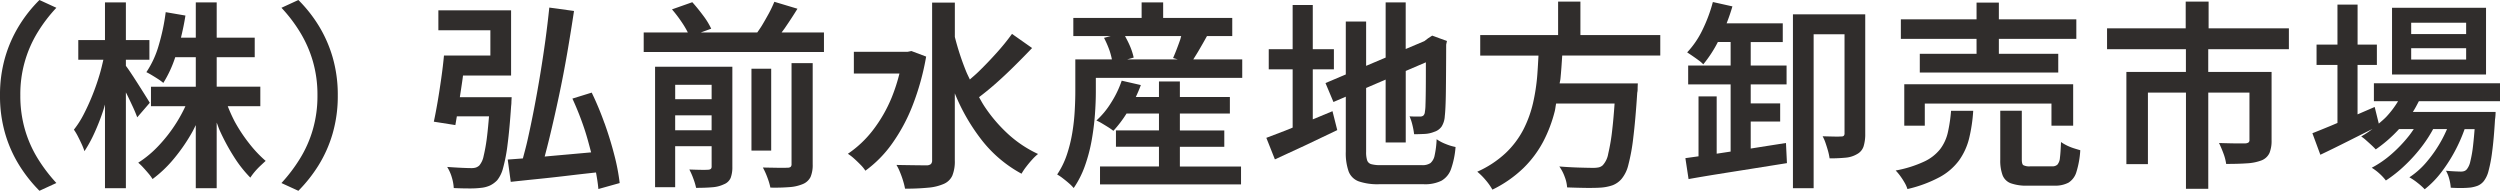 <svg xmlns="http://www.w3.org/2000/svg" xmlns:xlink="http://www.w3.org/1999/xlink" width="325" height="24.807" viewBox="0 0 325 24.807">
  <defs>
    <clipPath id="clip-path">
      <rect id="長方形_549" data-name="長方形 549" width="325" height="24.807" fill="none"/>
    </clipPath>
  </defs>
  <g id="グループ_1606" data-name="グループ 1606" clip-path="url(#clip-path)">
    <path id="パス_3078" data-name="パス 3078" d="M4.921,4.155A19.438,19.438,0,0,1,7.329,1.011L5.129,0A17.716,17.716,0,0,0,2.513,3.289,16.806,16.806,0,0,0,.673,7.431,17.55,17.55,0,0,0,0,12.4a17.544,17.544,0,0,0,.673,4.969A16.522,16.522,0,0,0,2.513,21.5a18.774,18.774,0,0,0,2.616,3.3l2.2-1.011a20.707,20.707,0,0,1-2.408-3.162,15.192,15.192,0,0,1-1.672-3.765A15.741,15.741,0,0,1,2.643,12.4,15.326,15.326,0,0,1,4.921,4.155" transform="translate(0 0.001)" fill="#302d2c"/>
    <path id="パス_3079" data-name="パス 3079" d="M12.429,12.145c-.293-.465-.612-.972-.959-1.515S10.8,9.589,10.5,9.142c-.235-.35-.413-.6-.558-.787V7.561H13V5H9.942V.1H7.224V5H3.754V7.561H7.013c-.145.631-.287,1.258-.489,1.928Q6.112,10.879,5.58,12.2T4.442,14.685a12.033,12.033,0,0,1-1.258,1.964,7.1,7.1,0,0,1,.519.869c.172.335.338.673.492,1.011a7.624,7.624,0,0,1,.362.917,17.192,17.192,0,0,0,1.306-2.393,28.774,28.774,0,0,0,1.168-3.005c.069-.217.127-.447.193-.667v10.88H9.942V11.8c.039.078.075.148.118.229.284.576.546,1.131.79,1.656s.428.981.567,1.358l1.632-1.889c-.121-.208-.329-.543-.622-1.011" transform="translate(6.423 0.208)" fill="#302d2c"/>
    <path id="パス_3080" data-name="パス 3080" d="M20.417,18.487A20.577,20.577,0,0,1,18.5,15.6a20.3,20.3,0,0,1-.908-2.006h4.236V11.055H16.157V7.224H21.1V4.686H16.157V.1H13.439V4.686H11.511c.229-.938.431-1.892.582-2.872L9.528,1.373a26.791,26.791,0,0,1-.905,4.3,12.311,12.311,0,0,1-1.608,3.5c.208.1.453.235.727.4s.552.338.83.519a5.976,5.976,0,0,1,.646.48,15.156,15.156,0,0,0,1.548-3.34h2.673v3.832H7.612v2.537H12.09A19.372,19.372,0,0,1,10.952,15.7a19.3,19.3,0,0,1-2.317,3.005,13.783,13.783,0,0,1-2.679,2.239,6.463,6.463,0,0,1,.646.625c.223.238.45.495.673.76a5.83,5.83,0,0,1,.543.739A15.825,15.825,0,0,0,10.6,20.415a23.054,23.054,0,0,0,2.384-3.47c.163-.29.3-.591.453-.887v8.2h2.718v-8.53c.145.344.244.688.4,1.035a27.3,27.3,0,0,0,1.853,3.427,16.052,16.052,0,0,0,2.121,2.694,8.118,8.118,0,0,1,.582-.778,9.484,9.484,0,0,1,.739-.775c.259-.241.483-.45.673-.622a15.707,15.707,0,0,1-2.109-2.227" transform="translate(12.014 0.208)" fill="#302d2c"/>
    <path id="パス_3081" data-name="パス 3081" d="M16.941,3.289A17.955,17.955,0,0,0,14.329,0l-2.2,1.011a19.252,19.252,0,0,1,2.4,3.144A15.517,15.517,0,0,1,16.2,7.923a15.59,15.59,0,0,1,.609,4.48,15.633,15.633,0,0,1-.609,4.465,15.192,15.192,0,0,1-1.672,3.765,20.643,20.643,0,0,1-2.4,3.162l2.2,1.008a18.906,18.906,0,0,0,2.613-3.3,16.565,16.565,0,0,0,1.837-4.131,17.437,17.437,0,0,0,.673-4.969,17.443,17.443,0,0,0-.673-4.972,16.8,16.8,0,0,0-1.837-4.143" transform="translate(24.46 0.001)" fill="#302d2c"/>
    <path id="パス_3082" data-name="パス 3082" d="M28.777,12.421c.009-.181.021-.407.036-.685H22.076c.115-.754.232-1.5.344-2.293.027-.184.045-.347.069-.528h6.249V.446H19.285V3.035h6.761V6.323H20.013c-.084.917-.2,1.895-.35,2.942s-.3,2.052-.468,3.029-.332,1.85-.5,2.625l2.8.441c.06-.353.127-.736.193-1.137h4.182c-.078.938-.157,1.8-.244,2.5a22.494,22.494,0,0,1-.465,2.694,2.662,2.662,0,0,1-.558,1.2,1.313,1.313,0,0,1-.441.262,1.942,1.942,0,0,1-.567.075c-.278,0-.709-.012-1.3-.039s-1.207-.066-1.865-.115a5.424,5.424,0,0,1,.6,1.346,5.869,5.869,0,0,1,.256,1.4c.709.036,1.382.051,2.021.051a11.362,11.362,0,0,0,1.527-.078,3.677,3.677,0,0,0,1.153-.3,3.238,3.238,0,0,0,.944-.688,4.14,4.14,0,0,0,.763-1.578,20.845,20.845,0,0,0,.585-3.056q.258-1.964.465-5.021c.018-.124.03-.272.039-.456" transform="translate(37.703 0.9)" fill="#302d2c"/>
    <path id="パス_3083" data-name="パス 3083" d="M34.459,15.358A39.327,39.327,0,0,0,32.8,11.381l-2.51.778a38.841,38.841,0,0,1,1.566,3.962c.344,1.029.6,2.028.866,3.029-.956.087-1.91.172-2.872.259-1.119.1-2.139.19-3.165.284q.312-1.163.628-2.459.62-2.562,1.216-5.358t1.089-5.648q.489-2.847.881-5.461L27.287.326q-.208,2-.5,4.182c-.2,1.457-.425,2.945-.673,4.453s-.516,3.005-.8,4.48-.579,2.881-.881,4.221c-.187.824-.386,1.53-.582,2.275-.7.054-1.367.106-1.97.145l.392,2.9q1.652-.181,3.663-.386t4.194-.468c1.086-.13,2.154-.247,3.225-.365.142.769.256,1.5.311,2.151l2.77-.775a26.417,26.417,0,0,0-.7-3.651q-.516-2.023-1.27-4.13" transform="translate(44.123 0.658)" fill="#302d2c"/>
    <path id="パス_3084" data-name="パス 3084" d="M46.146,3.4q.824-1.2,1.578-2.42L44.719.077A15.58,15.58,0,0,1,44,1.595c-.3.543-.6,1.077-.92,1.605-.2.323-.389.585-.582.866H35.154l1.358-.492a9.537,9.537,0,0,0-1.047-1.708c-.477-.64-.944-1.219-1.412-1.735l-2.64.932a17.371,17.371,0,0,1,1.358,1.8,11.363,11.363,0,0,1,.7,1.2H27.735V6.6H51.169V4.066H45.663c.166-.232.308-.407.483-.661" transform="translate(55.946 0.156)" fill="#302d2c"/>
    <path id="パス_3085" data-name="パス 3085" d="M36.6,15.849a.466.466,0,0,1-.121.362.659.659,0,0,1-.428.1c-.223.018-.637.024-1.243.012s-1.246-.018-1.937-.036a9.149,9.149,0,0,1,.591,1.306,8.369,8.369,0,0,1,.389,1.306,24.057,24.057,0,0,0,2.477-.063,5.463,5.463,0,0,0,1.744-.4,1.931,1.931,0,0,0,1-.92,3.979,3.979,0,0,0,.278-1.644V2.721H36.6Z" transform="translate(66.3 5.489)" fill="#302d2c"/>
    <path id="パス_3086" data-name="パス 3086" d="M35.578,2.876H28.225V18.538h2.613V13.2h4.74V15.82a.444.444,0,0,1-.091.323.575.575,0,0,1-.35.118c-.157.018-.477.021-.959.015s-.984-.024-1.5-.042a8.518,8.518,0,0,1,.516,1.168,8.294,8.294,0,0,1,.365,1.216q1.24,0,2.124-.078a4.139,4.139,0,0,0,1.5-.389,1.554,1.554,0,0,0,.869-.827,3.977,3.977,0,0,0,.22-1.451V2.876H35.578Zm0,4.218H30.841V5.226h4.737Zm-4.74,2.1h4.737v1.94H30.838Z" transform="translate(56.934 5.802)" fill="#302d2c"/>
    <rect id="長方形_548" data-name="長方形 548" width="2.565" height="10.642" transform="translate(97.69 8.934)" fill="#302d2c"/>
    <path id="パス_3087" data-name="パス 3087" d="M49.994,13.487c-.226-.347-.422-.721-.631-1.08.652-.5,1.322-1.032,2.043-1.665q1.254-1.1,2.51-2.344c.839-.827,1.62-1.623,2.344-2.381L53.647,4.179a28.766,28.766,0,0,1-1.97,2.432q-1.14,1.272-2.344,2.447c-.407.4-.778.7-1.165,1.05-.166-.365-.35-.712-.5-1.089a33.97,33.97,0,0,1-1.451-4.441V.112H43.262V20.6a.671.671,0,0,1-.157.5.887.887,0,0,1-.543.169c-.259,0-.76-.006-1.5-.015s-1.554-.021-2.435-.039a6.49,6.49,0,0,1,.468.959c.157.38.29.754.4,1.125a8.7,8.7,0,0,1,.247,1,29.563,29.563,0,0,0,3.029-.13,6.324,6.324,0,0,0,2.018-.495,2.145,2.145,0,0,0,1.1-1.071,4.894,4.894,0,0,0,.323-1.982V11.906a25.315,25.315,0,0,0,3.548,6.137,16.527,16.527,0,0,0,5.126,4.312,7.348,7.348,0,0,1,.609-.908c.25-.326.507-.637.775-.929a6.4,6.4,0,0,1,.763-.727A15.283,15.283,0,0,1,53.1,17.162a19.442,19.442,0,0,1-3.108-3.675" transform="translate(77.913 0.227)" fill="#302d2c"/>
    <path id="パス_3088" data-name="パス 3088" d="M46.709,2.922,44.793,2.2l-.492.1H37.31V5.122h5.929a23.063,23.063,0,0,1-1.011,3.123,18.381,18.381,0,0,1-2.459,4.269,13.974,13.974,0,0,1-3.237,3.044,5.9,5.9,0,0,1,.778.594c.293.259.579.537.866.83a4.692,4.692,0,0,1,.634.775,15.222,15.222,0,0,0,3.443-3.482,22.742,22.742,0,0,0,2.694-5,32.966,32.966,0,0,0,1.762-6.357" transform="translate(73.691 4.434)" fill="#302d2c"/>
    <path id="パス_3089" data-name="パス 3089" d="M63.923,6.409q.557-.946,1.1-1.928h3.286V2.125H59.327V.1h-2.8V2.125H47.648V4.481h4.858l-.869.232a12.371,12.371,0,0,1,.739,1.708,9.7,9.7,0,0,1,.287,1.089H47.907v4.143c0,.775-.024,1.626-.078,2.55a25.748,25.748,0,0,1-.311,2.821,18.354,18.354,0,0,1-.7,2.851,10.729,10.729,0,0,1-1.27,2.6,5.927,5.927,0,0,1,.712.477c.287.22.561.441.83.676a5.153,5.153,0,0,1,.606.609A12.356,12.356,0,0,0,49.175,21.3a20.829,20.829,0,0,0,.869-3.328c.2-1.14.338-2.251.416-3.328s.115-2.067.115-2.966V9.918H69.607V7.51H63.244c.217-.344.425-.673.679-1.1M54.977,5.7c-.19-.444-.4-.827-.606-1.216h7.3c-.048.163-.072.3-.133.477-.148.425-.3.839-.456,1.243s-.311.781-.465,1.128l.6.181H54.654l.842-.235A8.27,8.27,0,0,0,54.977,5.7" transform="translate(91.884 0.208)" fill="#302d2c"/>
    <path id="パス_3090" data-name="パス 3090" d="M58.091,12.072h5.775V9.951H58.091v-2.2h6.5V5.6h-6.5V3.579H55.372V5.6H52.361c.241-.51.462-1.026.655-1.554l-2.486-.57a13.106,13.106,0,0,1-1.361,2.833,10.76,10.76,0,0,1-1.928,2.344,6.094,6.094,0,0,1,.724.377c.278.166.549.332.818.5s.486.329.661.465a15.039,15.039,0,0,0,1.714-2.251h4.215v2.2H49.781v2.121h5.591v2.565H47.709v2.329H66.041V14.636h-7.95Z" transform="translate(95.293 7.012)" fill="#302d2c"/>
    <path id="パス_3091" data-name="パス 3091" d="M71.56,17.892a11.965,11.965,0,0,1-.259,2.1,1.755,1.755,0,0,1-.543,1,1.84,1.84,0,0,1-1.089.269H64.283a4.408,4.408,0,0,1-1.216-.127.78.78,0,0,1-.543-.507,3.5,3.5,0,0,1-.13-1.1v-8.3l2.537-1.089v8.17h2.613V9.016L70.16,7.893v.975q0,1.62-.012,2.758t-.039,1.825a5.387,5.387,0,0,1-.078.893.706.706,0,0,1-.205.48.666.666,0,0,1-.413.118h-.6c-.278,0-.534-.009-.775-.027a6.27,6.27,0,0,1,.374,1.125,9.275,9.275,0,0,1,.22,1.2c.4,0,.842-.012,1.334-.036a3.739,3.739,0,0,0,1.282-.275,1.839,1.839,0,0,0,.959-.685,2.824,2.824,0,0,0,.413-1.361c.033-.256.063-.655.088-1.189s.045-1.2.054-1.994.018-1.7.024-2.734.015-2.151.015-3.376l.1-.468-1.916-.7-.519.335-.507.383-2.42,1.023V.1H64.932V7.278L62.394,8.352V2.589H59.751V9.471l-2.64,1.119,1.035,2.462,1.605-.691V19.5a7.135,7.135,0,0,0,.377,2.6,2.219,2.219,0,0,0,1.334,1.279,7.538,7.538,0,0,0,2.616.362h5.8a4.83,4.83,0,0,0,2.305-.453,2.808,2.808,0,0,0,1.243-1.5,11.17,11.17,0,0,0,.594-2.887,6.674,6.674,0,0,1-1.279-.389,5.41,5.41,0,0,1-1.18-.622" transform="translate(115.202 0.208)" fill="#302d2c"/>
    <path id="パス_3092" data-name="パス 3092" d="M60.6,15.081v-6.5h2.746V5.963H60.6V.215H57.983V5.963H54.876V8.579h3.108v7.576c-.311.124-.649.269-.947.386q-1.412.557-2.474.944l1.113,2.8q1.765-.8,3.9-1.8t4.206-2.006l-.619-2.459c-.86.353-1.711.709-2.565,1.065" transform="translate(110.061 0.434)" fill="#302d2c"/>
    <path id="パス_3093" data-name="パス 3093" d="M77.061.069h-2.9V4.42H64.036V7.087h7.573c-.045.836-.088,1.668-.154,2.522A25.087,25.087,0,0,1,70.9,13.26a15.01,15.01,0,0,1-1.255,3.446,11.579,11.579,0,0,1-2.293,3.041,13.319,13.319,0,0,1-3.7,2.435,8.407,8.407,0,0,1,1.1,1.1,7.68,7.68,0,0,1,.869,1.231,15.639,15.639,0,0,0,4.04-2.812,13.935,13.935,0,0,0,2.577-3.455,18.02,18.02,0,0,0,1.487-3.925c.081-.329.106-.667.178-1h7.6c-.087,1.219-.181,2.341-.287,3.249a26.036,26.036,0,0,1-.543,3.289,2.915,2.915,0,0,1-.712,1.487,1.166,1.166,0,0,1-.531.275,3.615,3.615,0,0,1-.736.06c-.365,0-.953-.012-1.774-.036s-1.69-.072-2.6-.142a5.432,5.432,0,0,1,.7,1.346,4.56,4.56,0,0,1,.311,1.373q1.294.05,2.5.066c.8.006,1.445-.006,1.928-.042a5.981,5.981,0,0,0,1.475-.3,2.924,2.924,0,0,0,1.168-.818,4.455,4.455,0,0,0,.881-1.8,24.916,24.916,0,0,0,.646-3.533q.285-2.281.519-5.88a2.041,2.041,0,0,0,.051-.477c0-.184.009-.428.027-.739H74.361c.024-.187.078-.368.1-.558.106-1.032.169-2.049.235-3.065H87.443V4.42H77.061Z" transform="translate(128.393 0.14)" fill="#302d2c"/>
    <path id="パス_3094" data-name="パス 3094" d="M83.959.618H77.252v22.6h2.691V3.207h4.016V16.075a.457.457,0,0,1-.094.326.449.449,0,0,1-.323.091,9.375,9.375,0,0,1-.956.012c-.465-.006-.959-.021-1.475-.036a5.191,5.191,0,0,1,.386.893c.121.353.229.7.326,1.047a7.062,7.062,0,0,1,.193.932,20.844,20.844,0,0,0,2.1-.091,3.477,3.477,0,0,0,1.5-.48,1.737,1.737,0,0,0,.827-1.011,5.389,5.389,0,0,0,.208-1.629V.618H83.959Z" transform="translate(155.83 1.247)" fill="#302d2c"/>
    <path id="パス_3095" data-name="パス 3095" d="M81.111,19.137V15.622H84.94V13.263H81.111V10.8h4.662V8.345H81.111V5.289h4.167V2.854h-7.3c.284-.721.537-1.454.754-2.2L76.19.087A19.656,19.656,0,0,1,74.845,3.7,11.58,11.58,0,0,1,72.85,6.634c.19.124.422.278.7.468s.543.377.8.57a3.951,3.951,0,0,1,.594.516,16.017,16.017,0,0,0,1.895-2.9H78.5V8.345H72.98V10.8H78.5v8.729c-.6.091-1.234.19-1.813.275V12.358H74.326v7.787c-.6.084-1.177.166-1.708.238l.413,2.721q1.738-.312,3.844-.649c1.409-.226,2.875-.456,4.405-.7s3.041-.483,4.541-.724l-.127-2.616q-2.272.353-4.583.721" transform="translate(146.482 0.176)" fill="#302d2c"/>
    <path id="パス_3096" data-name="パス 3096" d="M104.005,9.016V3.63H82.049V9.016h2.667V6.14h16.468V9.016Z" transform="translate(165.507 7.323)" fill="#302d2c"/>
    <path id="パス_3097" data-name="パス 3097" d="M91.742,6.767h-7.38V9.2h18V6.767H94.641V4.827h10.071V2.287H94.641V.111h-2.9V2.287H81.9v2.54h9.839Z" transform="translate(165.211 0.225)" fill="#302d2c"/>
    <path id="パス_3098" data-name="パス 3098" d="M88.465,7.569a5.674,5.674,0,0,1-1,2.187,5.728,5.728,0,0,1-2.1,1.629,15.147,15.147,0,0,1-3.69,1.153,6.261,6.261,0,0,1,.6.715,8.727,8.727,0,0,1,.57.878,3.829,3.829,0,0,1,.362.818A16.815,16.815,0,0,0,87.43,13.38a7.683,7.683,0,0,0,2.5-2.172,8.4,8.4,0,0,0,1.3-2.863,20.607,20.607,0,0,0,.528-3.572H88.878a20.172,20.172,0,0,1-.413,2.8" transform="translate(164.76 9.627)" fill="#302d2c"/>
    <path id="パス_3099" data-name="パス 3099" d="M94.806,9.265a5.525,5.525,0,0,1-.727-.428c-.033.917-.081,1.6-.139,2.046a1.54,1.54,0,0,1-.329.893.937.937,0,0,1-.673.22H90.093a1.688,1.688,0,0,1-.92-.157c-.13-.1-.19-.353-.19-.751V4.772h-2.8v6.345a5.5,5.5,0,0,0,.3,2.031,1.829,1.829,0,0,0,1.059,1.047,6.015,6.015,0,0,0,2.19.314H93.2a3.746,3.746,0,0,0,1.85-.389,2.442,2.442,0,0,0,1.035-1.4,11.716,11.716,0,0,0,.5-2.821c-.256-.069-.549-.157-.866-.259a6.955,6.955,0,0,1-.917-.374" transform="translate(173.851 9.627)" fill="#302d2c"/>
    <path id="パス_3100" data-name="パス 3100" d="M103.989.069h-2.978v3.47H90.786V6.257h10.252V9.211H93.3V21.2h2.8V11.9h4.945V24.408h2.9V11.9H109.3v6.137a.4.4,0,0,1-.13.35.907.907,0,0,1-.44.115h-.748c-.365,0-.775,0-1.228-.012s-.929-.021-1.412-.039q.281.57.567,1.334a6.211,6.211,0,0,1,.362,1.385c1.053,0,1.958-.024,2.709-.078a6.291,6.291,0,0,0,1.9-.386,1.9,1.9,0,0,0,1.023-.959,4.194,4.194,0,0,0,.272-1.656V9.211h-8.234V6.257h10.485V3.539H103.989Z" transform="translate(183.13 0.14)" fill="#302d2c"/>
    <path id="パス_3101" data-name="パス 3101" d="M115.285.335h-12.22V9.009h12.22ZM112.7,7.066h-7.145V5.591H112.7Zm0-3.313h-7.145V2.278H112.7Z" transform="translate(207.899 0.676)" fill="#302d2c"/>
    <path id="パス_3102" data-name="パス 3102" d="M124.024,12.755V10.426H107.631v2.329h3.144a11.955,11.955,0,0,1-1.5,1.994c-.317.338-.667.622-1.008.92l-.534-2.163c-.745.323-1.484.643-2.227.962V8.043h2.513V5.4H105.51V.2h-2.616V5.4h-2.718v2.64h2.718v7.543c-.314.133-.658.284-.959.407-.878.362-1.647.673-2.3.929l1.035,2.8q1.684-.8,3.69-1.81c1.041-.525,2.067-1.038,3.093-1.551a13.137,13.137,0,0,1-1.472.981,5.223,5.223,0,0,1,.631.492c.235.208.468.419.7.634s.419.4.558.558a17.818,17.818,0,0,0,3.029-2.643h1.916c-.2.29-.392.579-.622.869a17.917,17.917,0,0,1-2.29,2.4,13.252,13.252,0,0,1-2.553,1.759,6.587,6.587,0,0,1,1.011.763,6.9,6.9,0,0,1,.827.893,16.943,16.943,0,0,0,2.5-1.994,20.043,20.043,0,0,0,2.3-2.589,16.9,16.9,0,0,0,1.343-2.1h1.807c-.193.441-.4.881-.637,1.322a16.8,16.8,0,0,1-1.931,2.848,10.42,10.42,0,0,1-2.326,2.1,7.567,7.567,0,0,1,1.071.727,8.193,8.193,0,0,1,.92.827,12.4,12.4,0,0,0,2.227-2.3,20.076,20.076,0,0,0,1.9-3.044,20.488,20.488,0,0,0,1.062-2.474h1.3c-.06.76-.124,1.451-.187,2.006a15.834,15.834,0,0,1-.377,2.215,2.41,2.41,0,0,1-.438.984.812.812,0,0,1-.338.247,1.34,1.34,0,0,1-.44.066c-.175,0-.431-.012-.775-.027s-.736-.045-1.168-.078a4.329,4.329,0,0,1,.428,1.074,5.739,5.739,0,0,1,.193,1.128c.534.033,1.032.045,1.49.039s.83-.033,1.125-.066a4.385,4.385,0,0,0,.893-.232,2.017,2.017,0,0,0,.763-.57,3.535,3.535,0,0,0,.625-1.294A18.182,18.182,0,0,0,123,19.357q.222-1.629.374-4.194a7.416,7.416,0,0,0,.078-1.008H112.691c.3-.45.537-.926.787-1.4Z" transform="translate(200.976 0.4)" fill="#302d2c"/>
  </g>
</svg>
